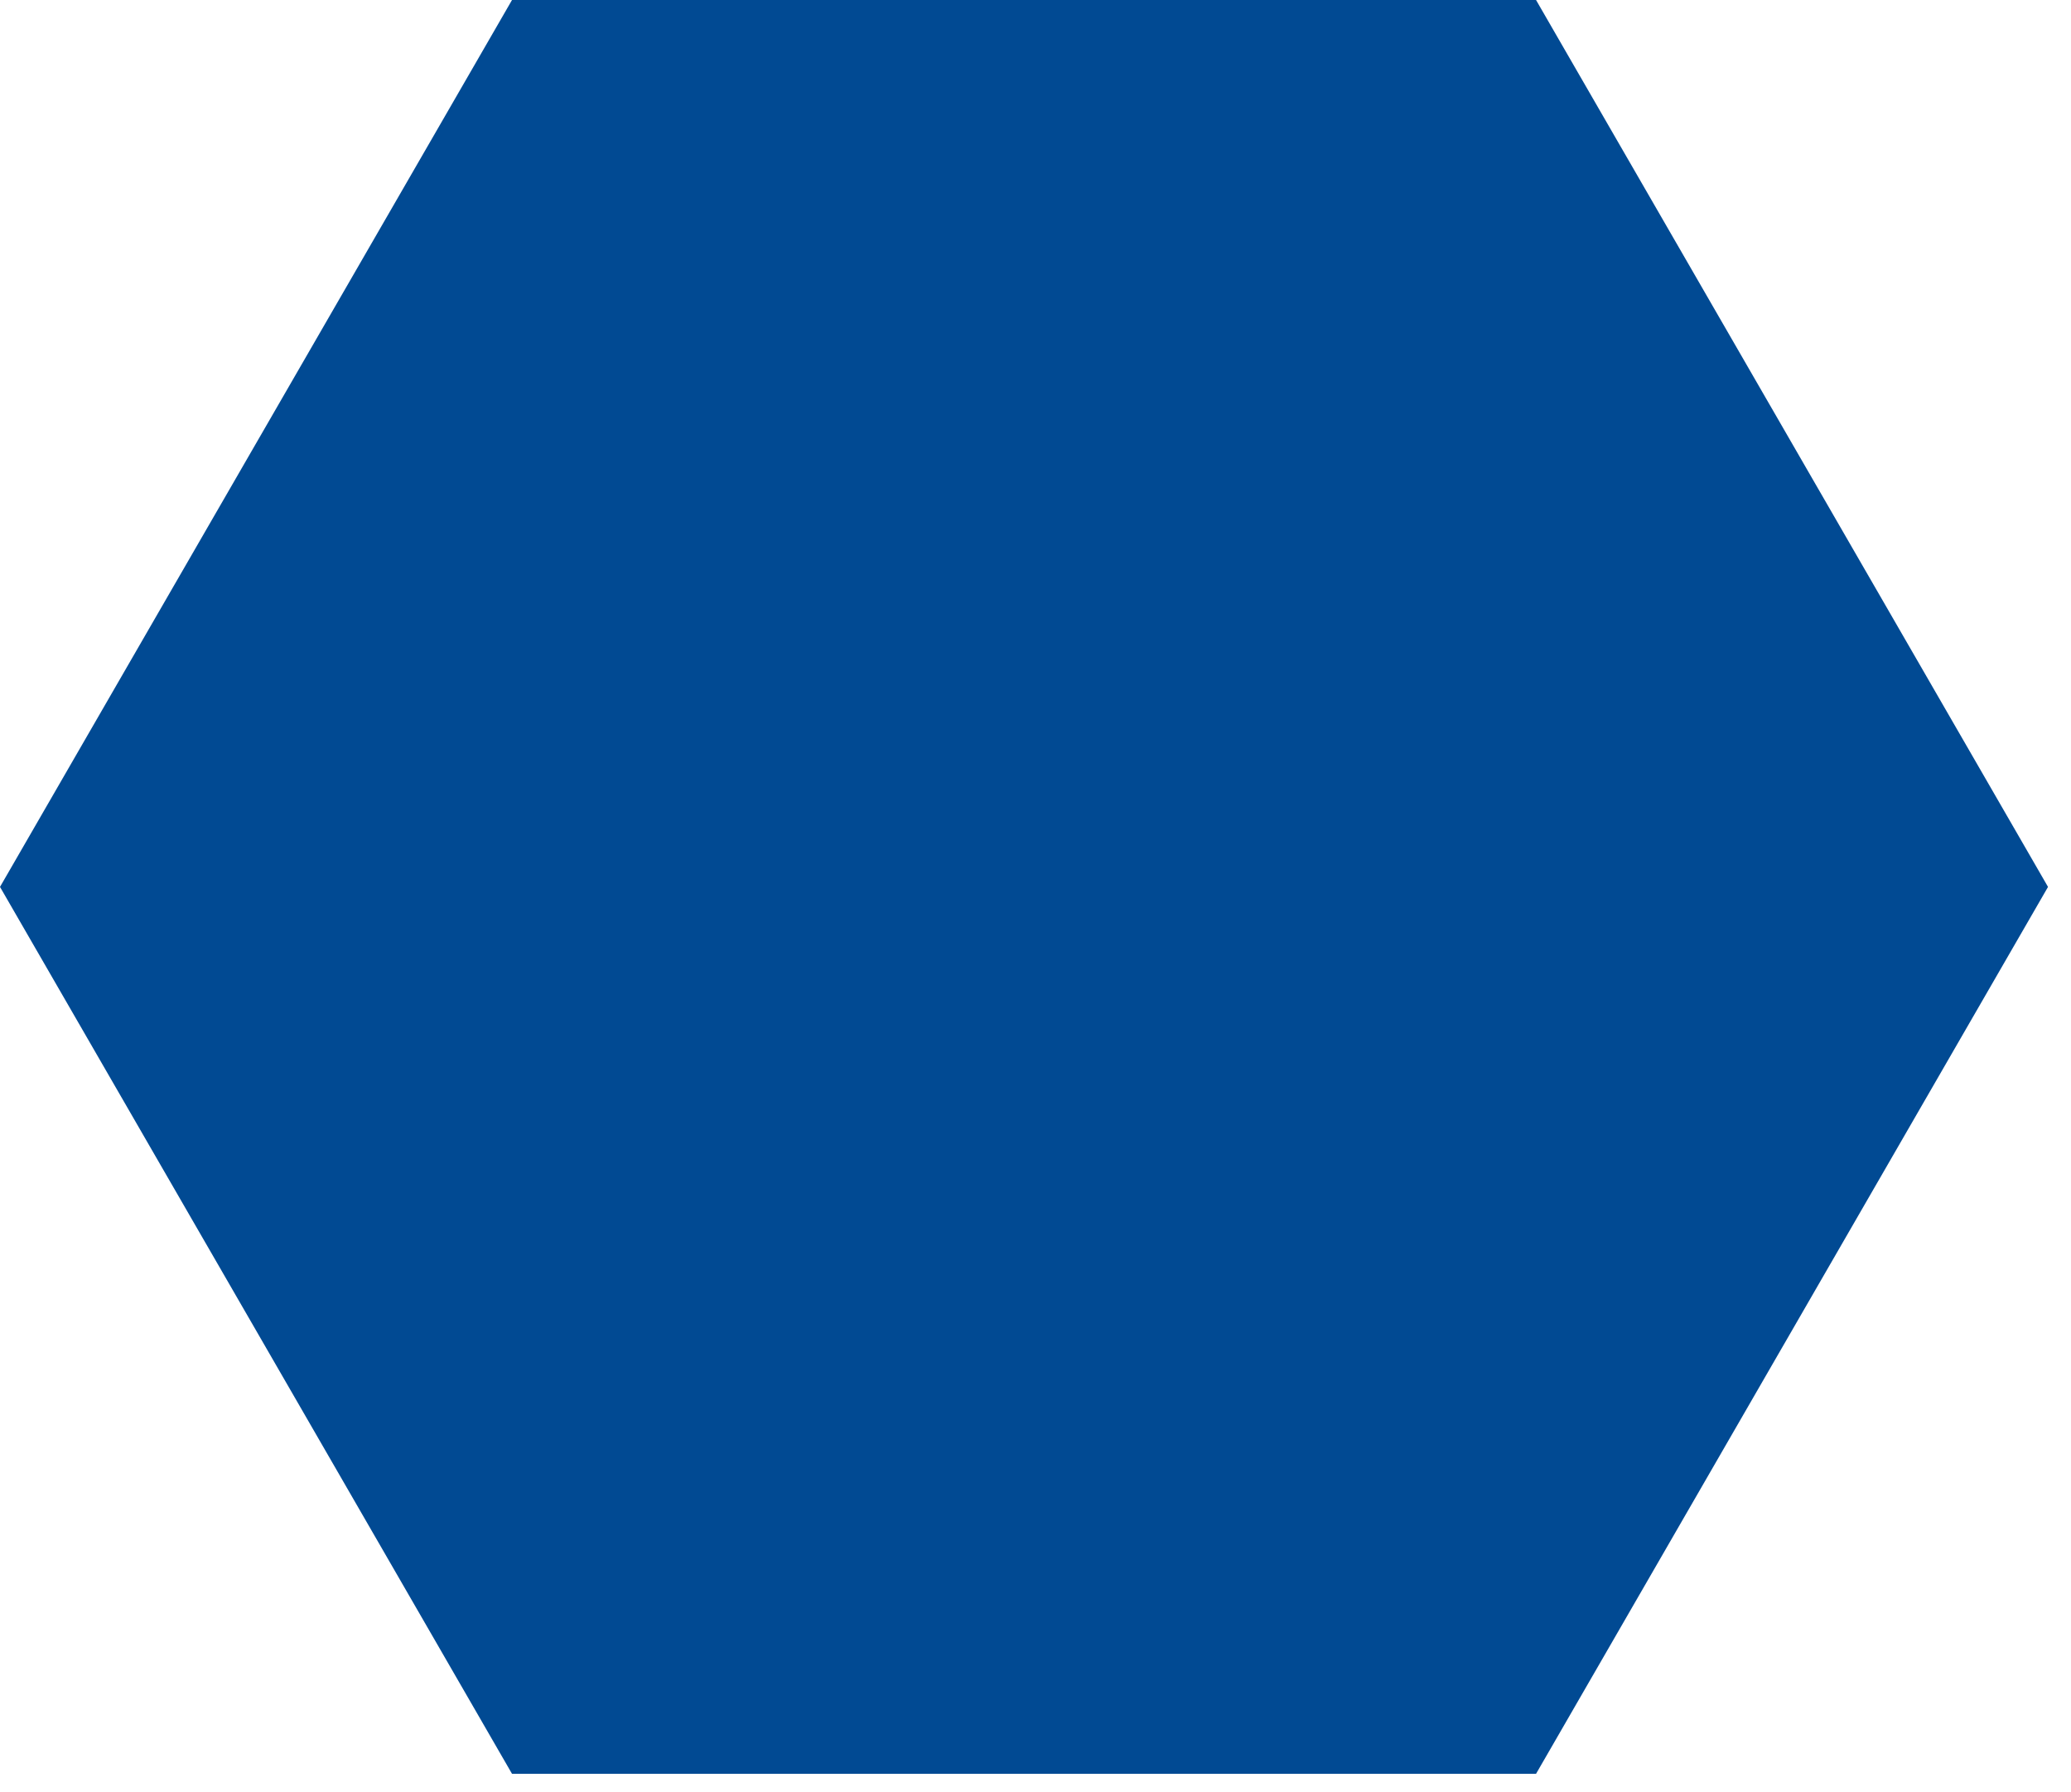 <svg width="52" height="45" viewBox="0 0 52 45" fill="none" xmlns="http://www.w3.org/2000/svg">
<path d="M38.568 0L51.423 22.267L38.568 44.534L12.856 44.534L-1.57991e-06 22.267L12.856 -6.08816e-07L38.568 0Z" fill="#014A93"/>
</svg>
